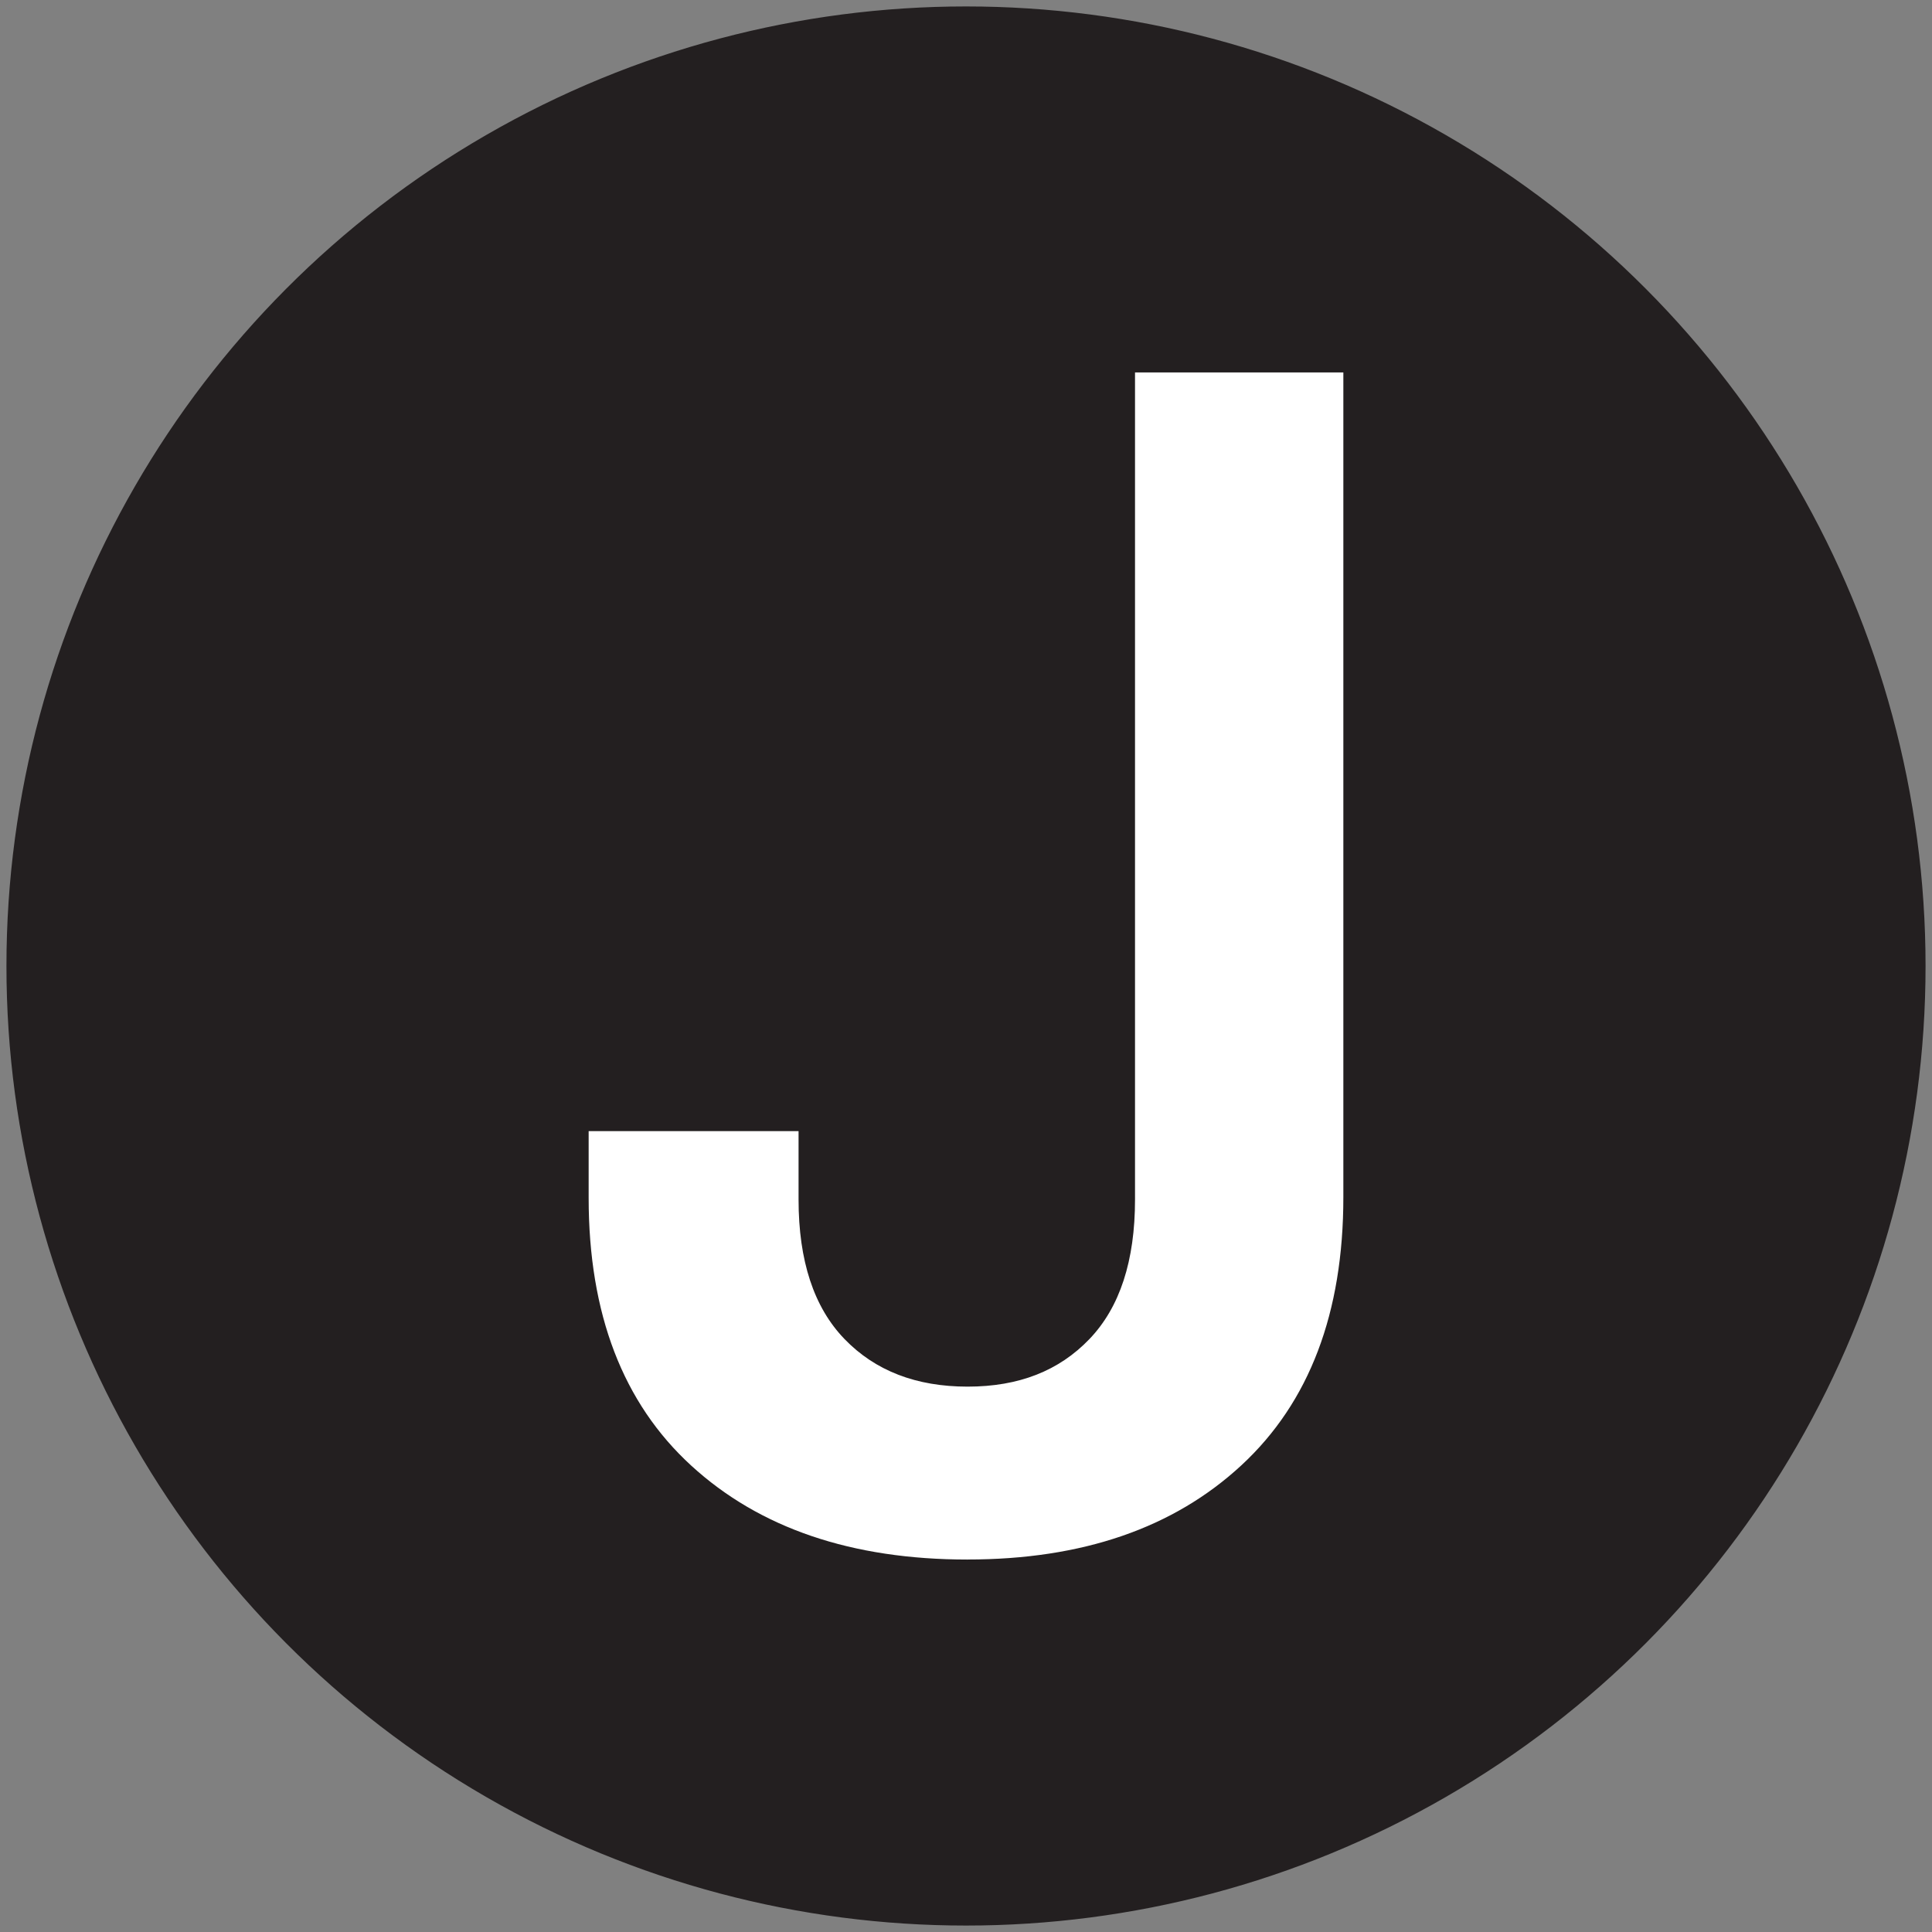 <svg xmlns="http://www.w3.org/2000/svg" viewBox="0 0 600 600"><rect x="0" y="0" width="600" height="600" fill="#808080" stroke="none"/><defs><style>      .st0 {        fill: #231f20;        stroke: #231f20;        stroke-miterlimit: 10;      }      .st1 {        fill: #fff;      }    </style></defs><g id="Layer_1"><circle class="st0" cx="300" cy="300" r="297.5"></circle></g><g id="Layer_2"><path class="st1" d="M300.49,484.33c-35.97,0-64.58-9.72-85.82-29.17-21.24-19.45-31.86-47.16-31.86-83.13v-20.75h65.19v21.24c0,19.04,4.76,33.49,14.28,43.34,9.52,9.85,22.25,14.77,38.21,14.77s28.4-4.92,37.84-14.77c9.44-9.85,14.16-24.29,14.16-43.34V115.67h64.7v256.1c0,35.97-10.54,63.72-31.62,83.25-21.08,19.53-49.44,29.3-85.08,29.3Z"></path></g></svg>